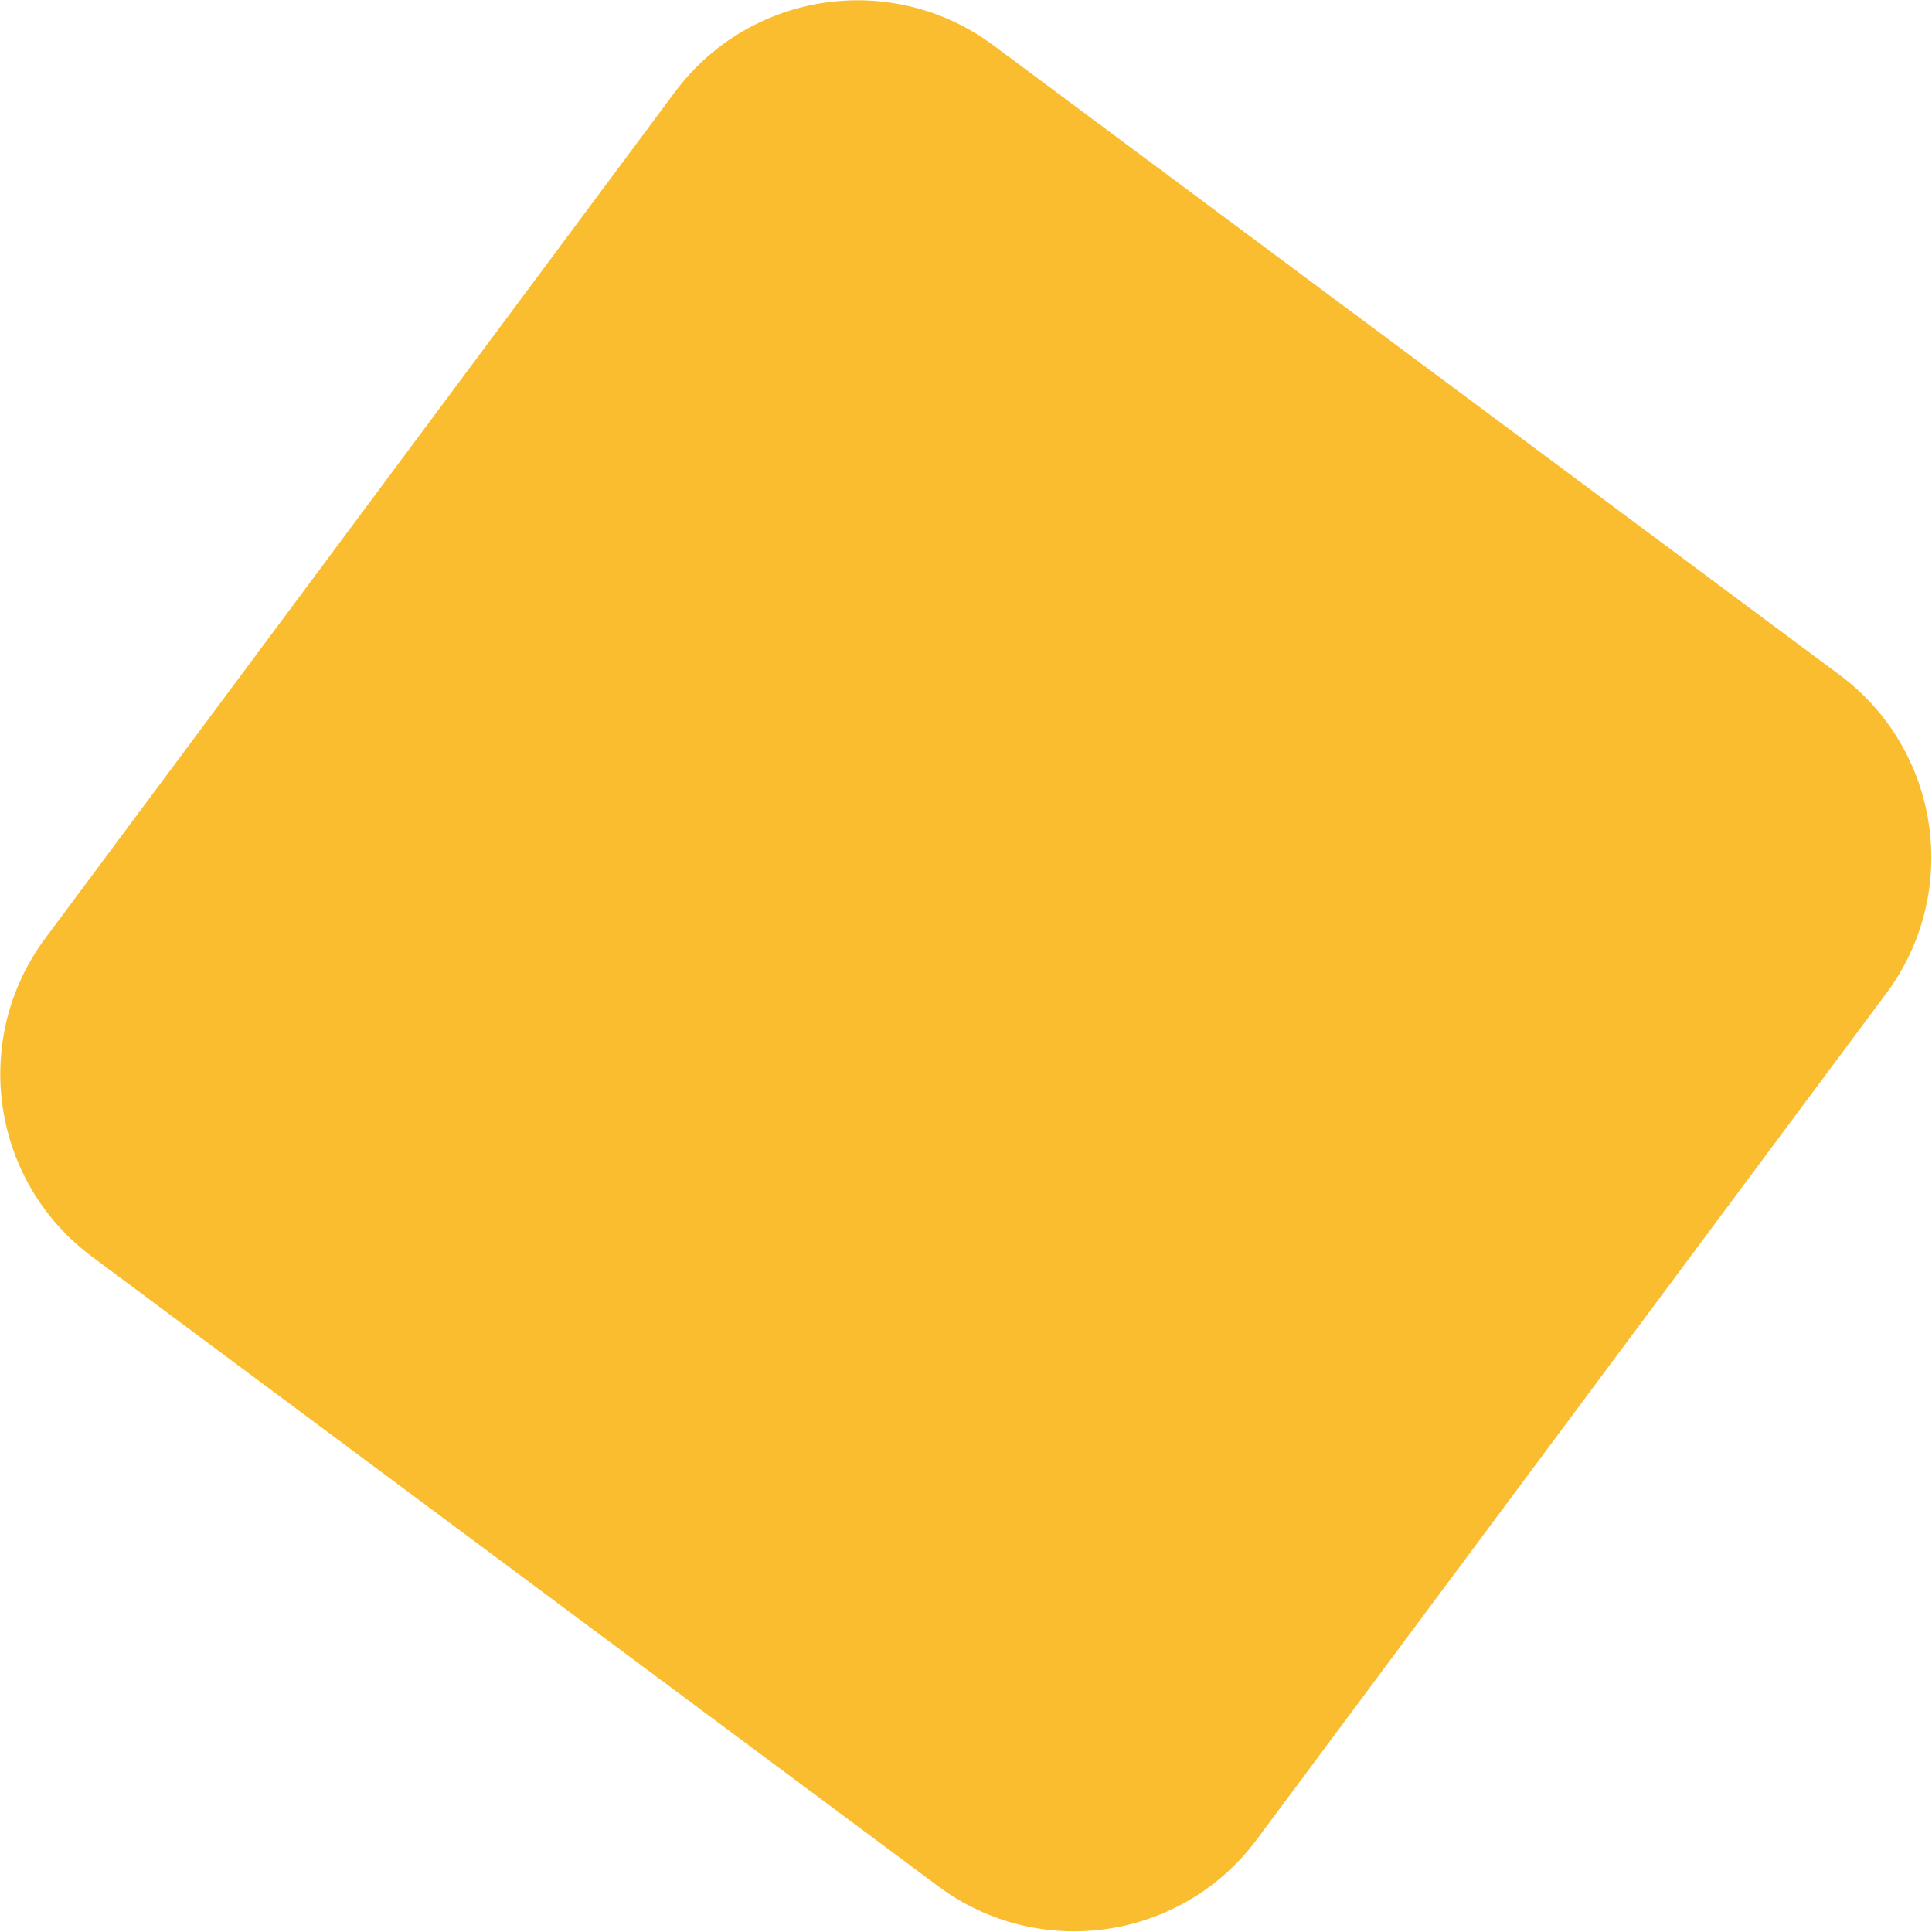 <svg width="645" height="645" viewBox="0 0 645 645" fill="none" xmlns="http://www.w3.org/2000/svg">
<path d="M225.313 30.727C250.361 -2.939 297.957 -9.926 331.623 15.121L614.143 225.313C647.808 250.36 654.795 297.957 629.748 331.623L419.556 614.143C394.509 647.808 346.913 654.795 313.247 629.748L30.727 419.556C-2.939 394.509 -9.926 346.913 15.121 313.247L225.313 30.727Z" fill="#FABD2F"/>
</svg>

